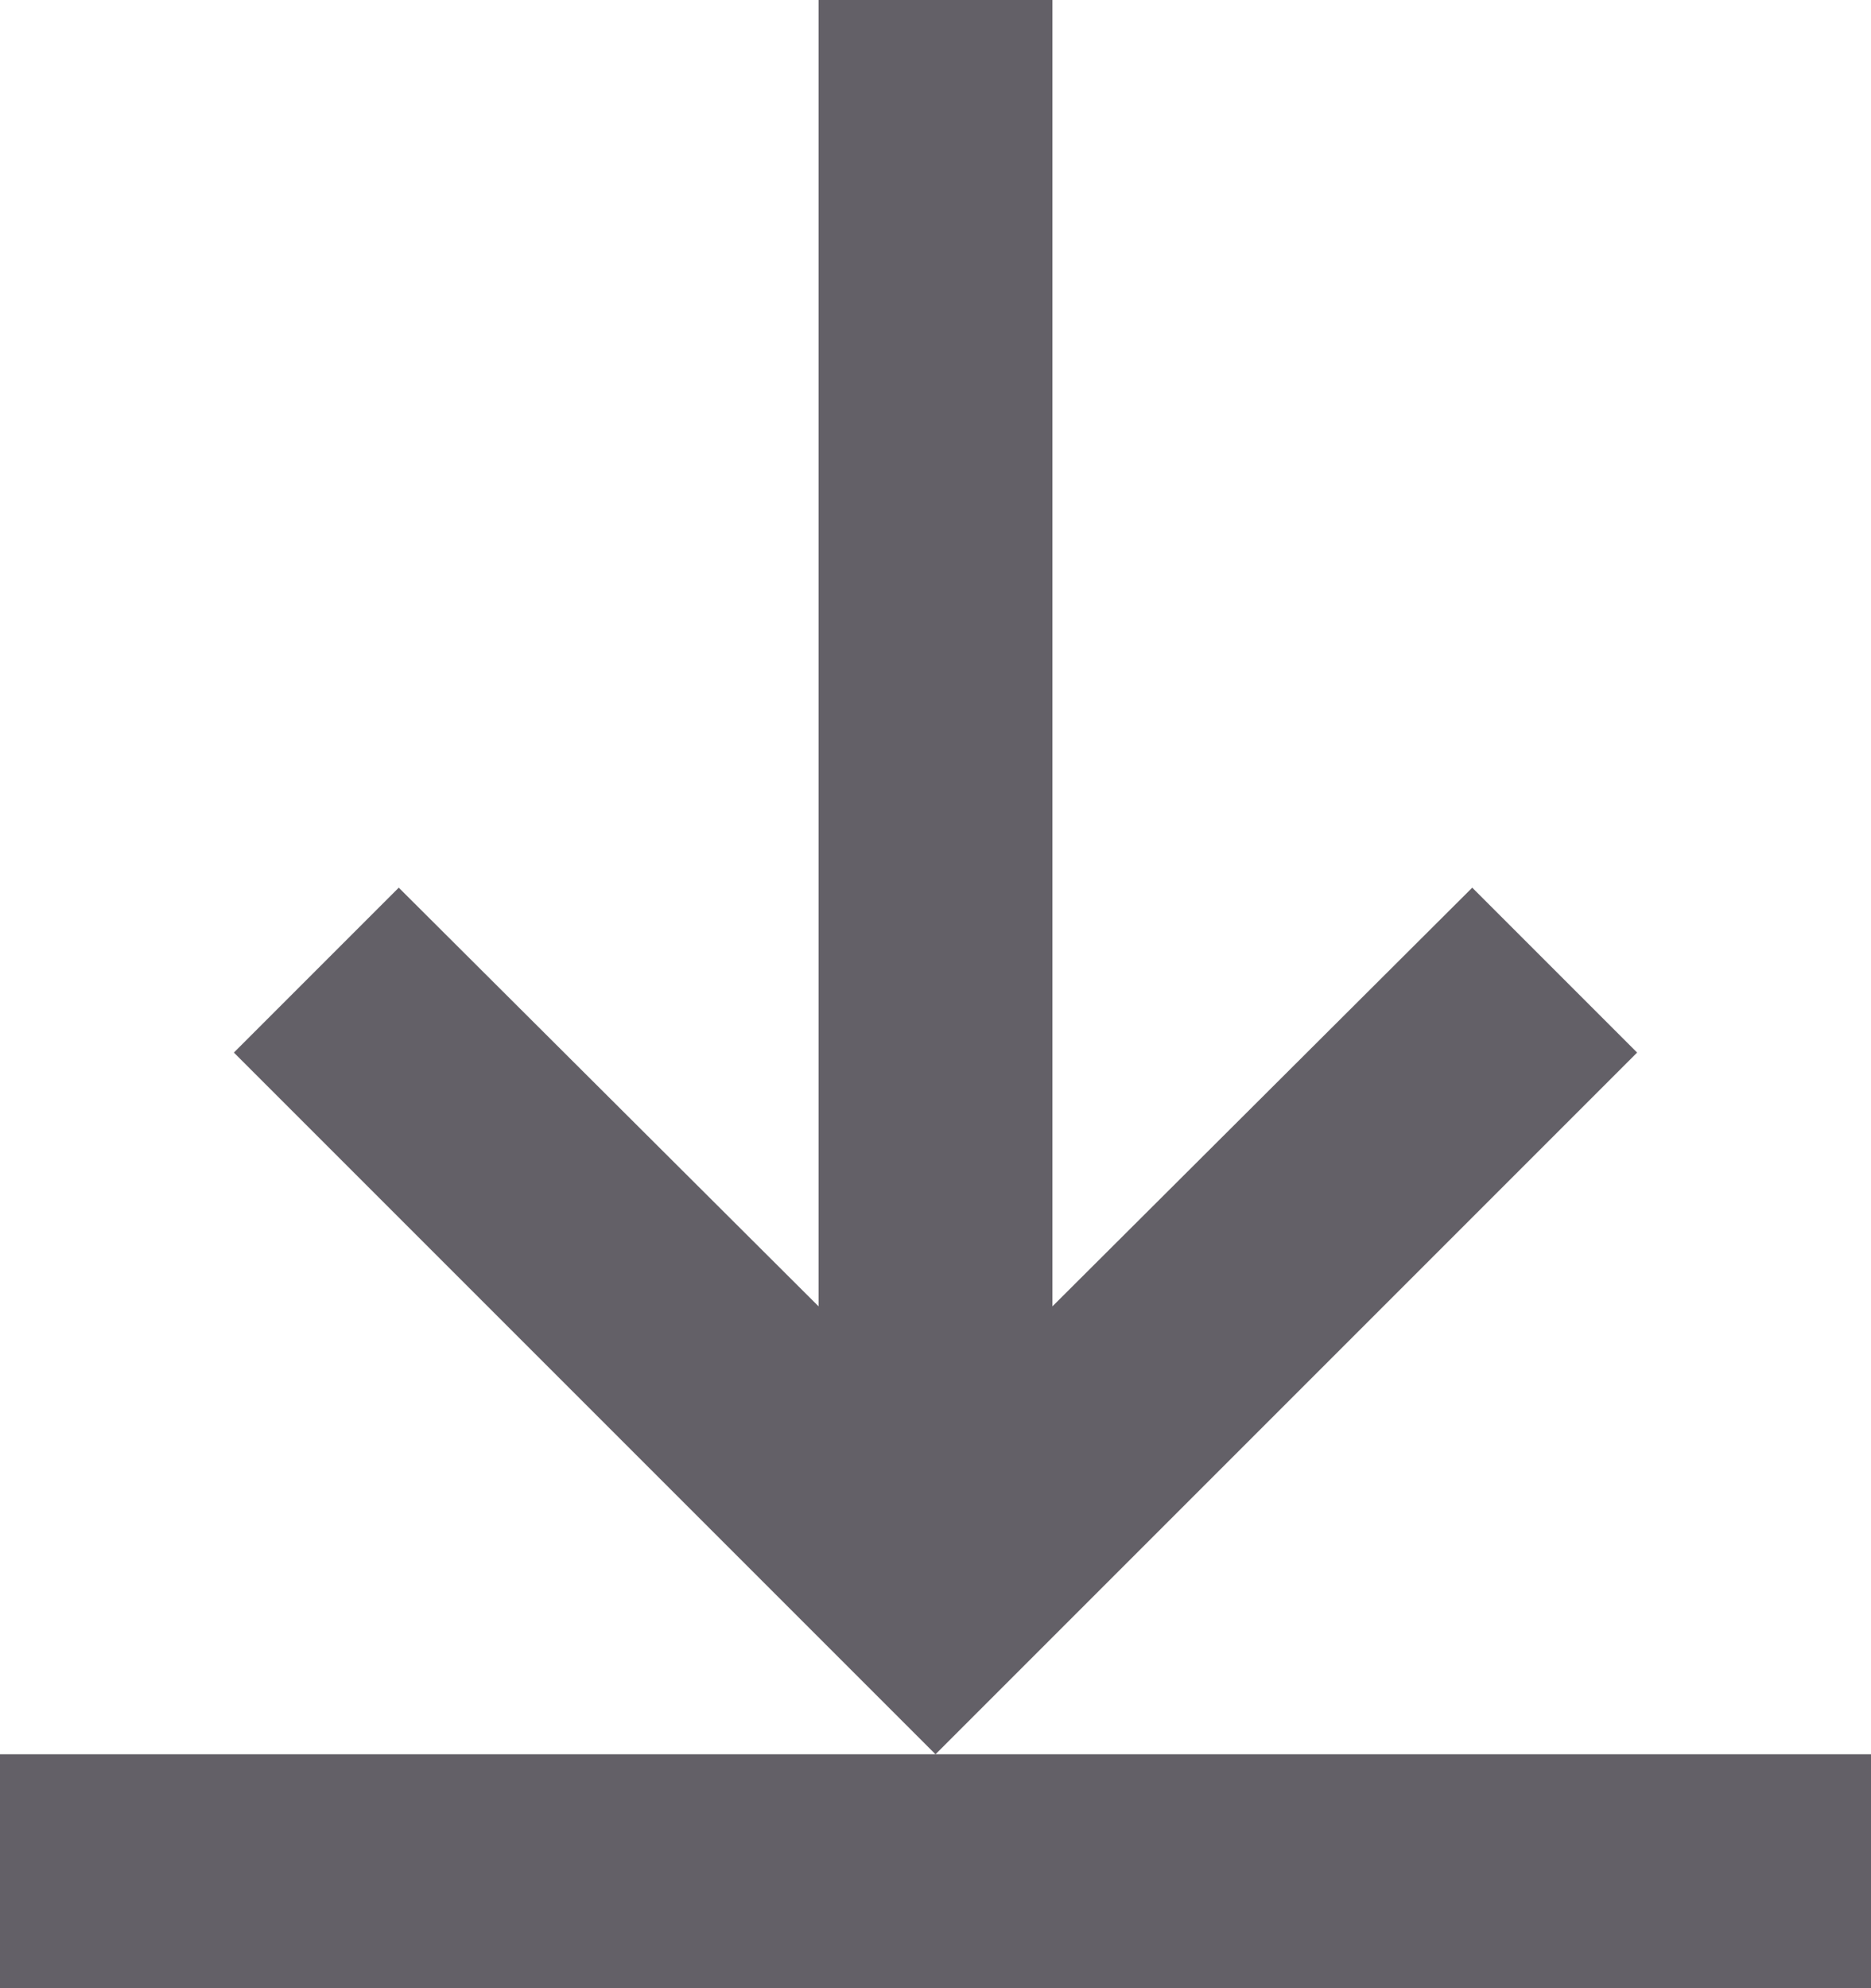 <?xml version="1.0" encoding="utf-8"?>
<svg xmlns="http://www.w3.org/2000/svg" fill="none" height="100%" overflow="visible" preserveAspectRatio="none" style="display: block;" viewBox="0 0 16 17" width="100%">
<path d="M16 15V17H0V15H16ZM9 0V11.17L12.59 7.59L14 9L8 15L2 9L3.41 7.59L7 11.17V0H9Z" fill="#636067" id="Shape"/>
</svg>
